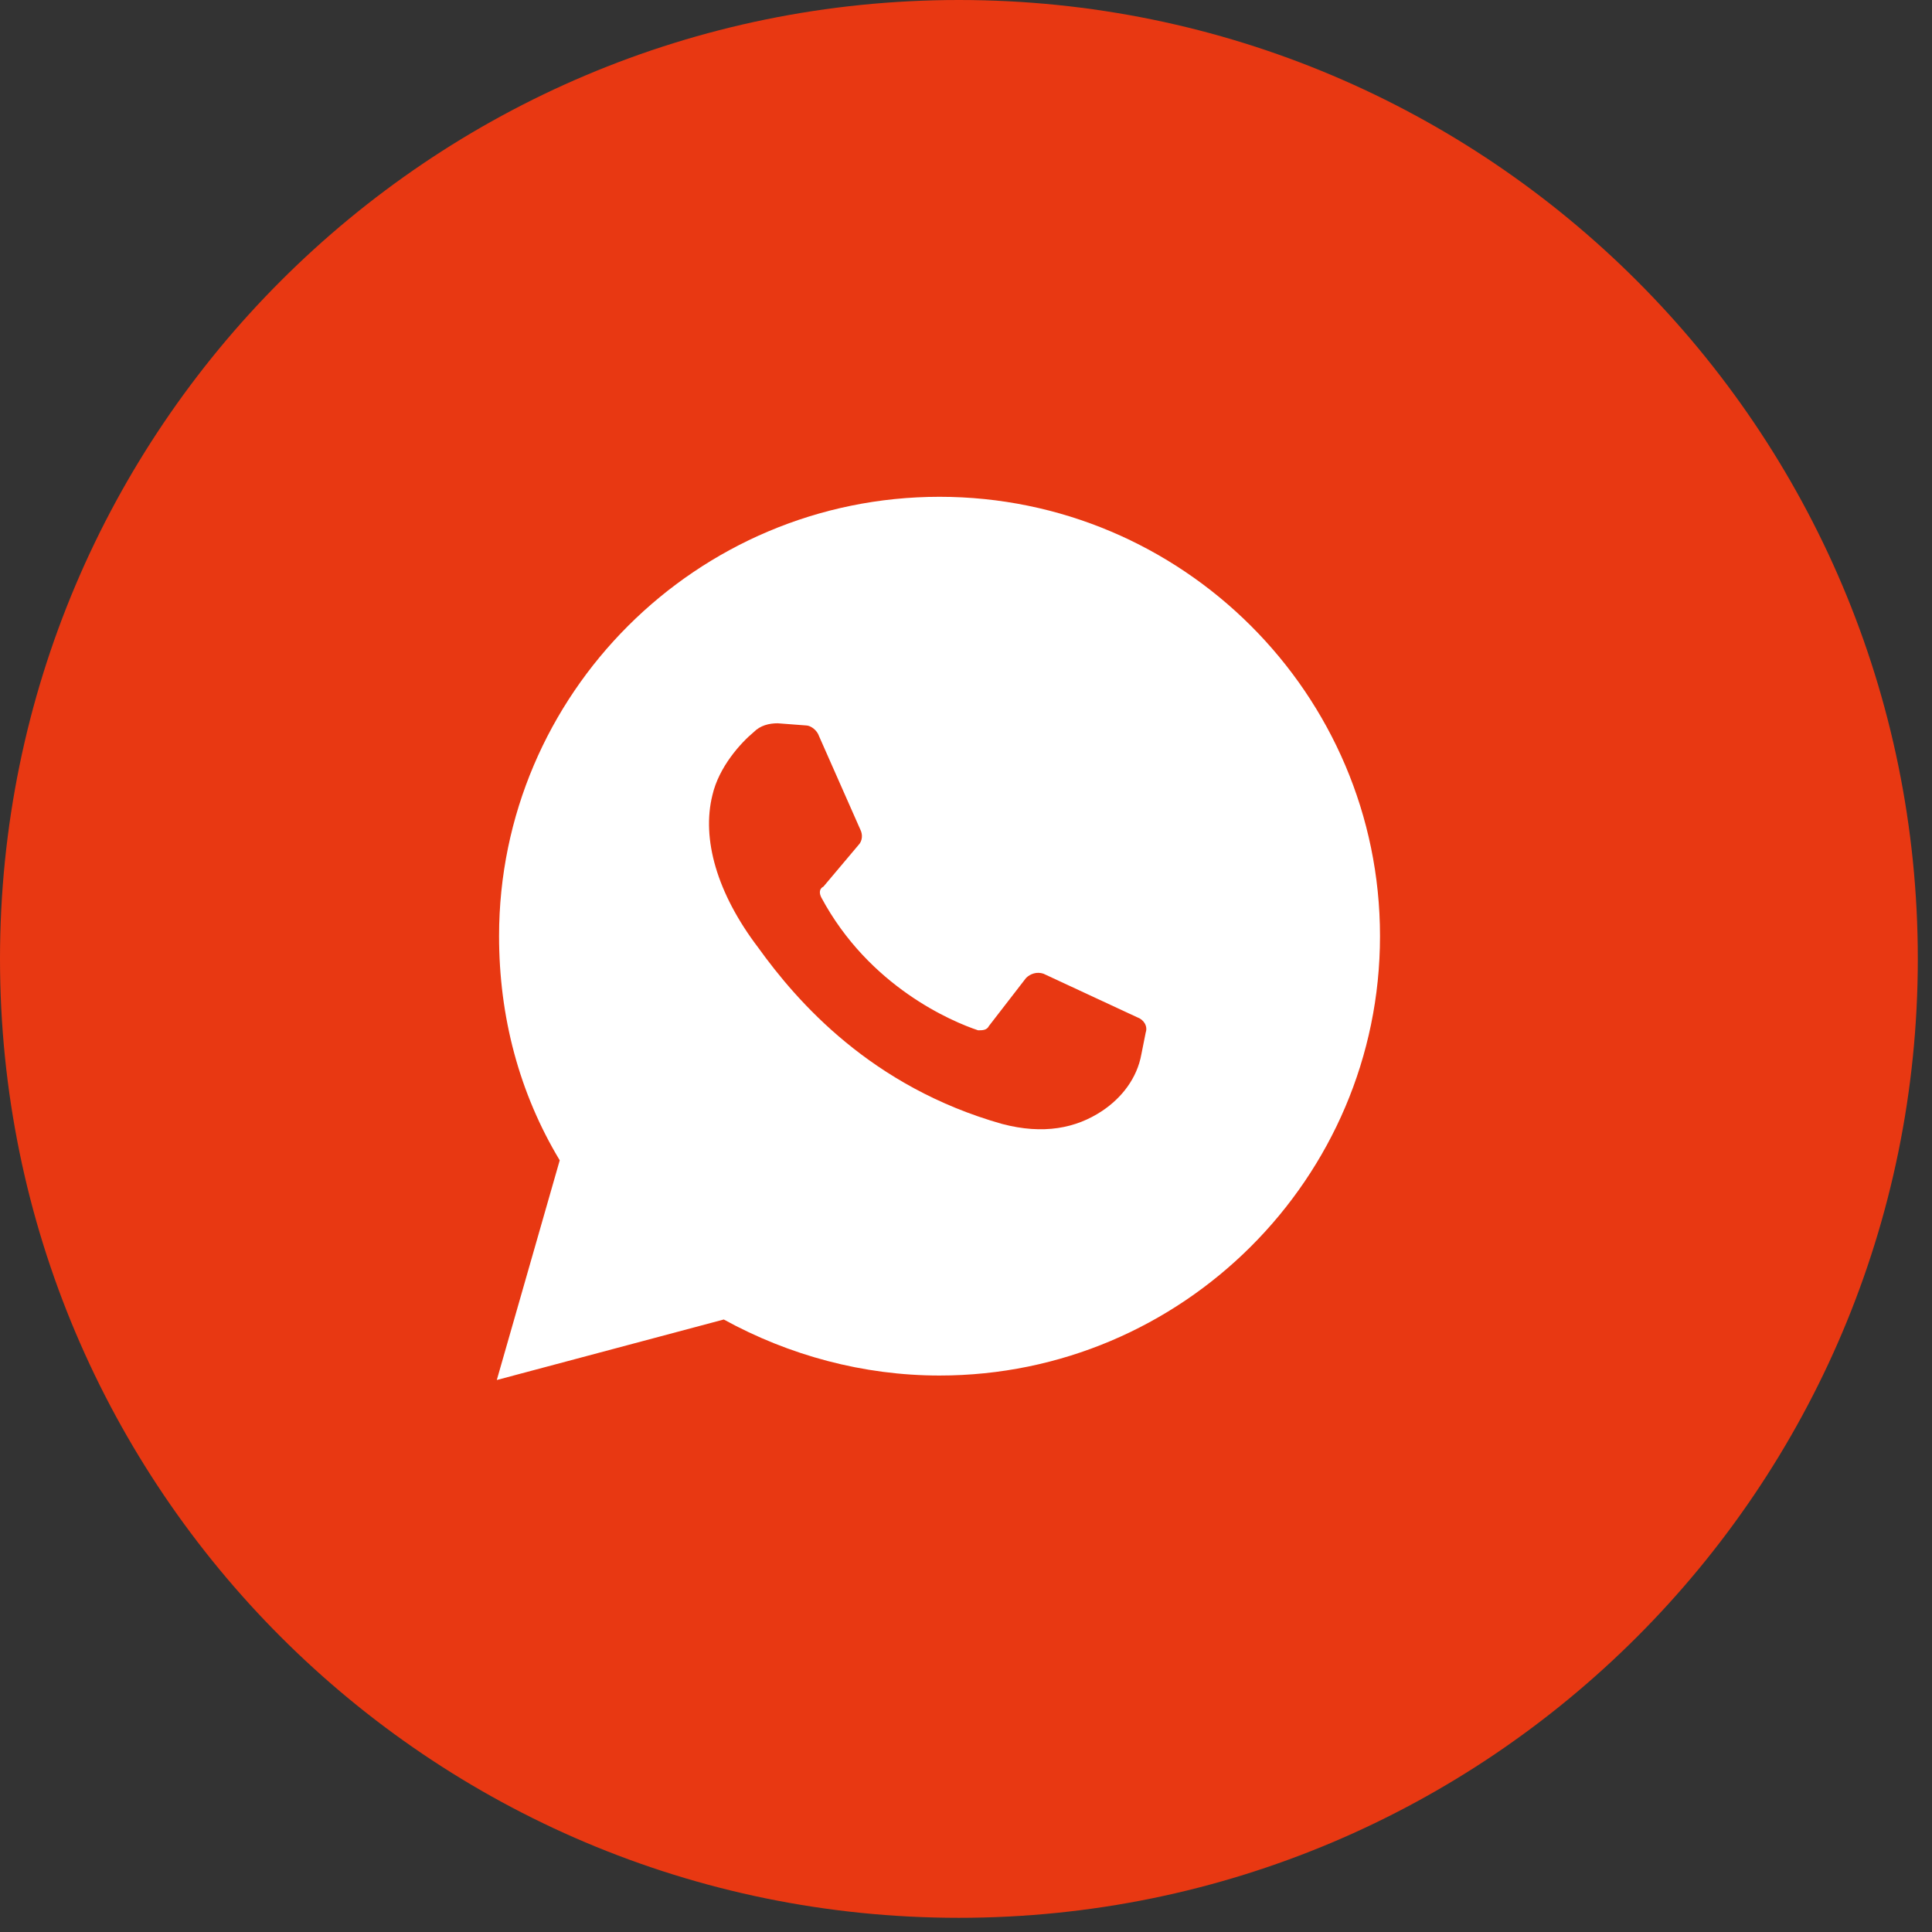 <?xml version="1.0" encoding="UTF-8"?> <svg xmlns="http://www.w3.org/2000/svg" width="35" height="35" viewBox="0 0 35 35" fill="none"><rect x="0" y="0" width="35" height="35" fill="#333333" stroke="none"/><path d="M17.371 34.743C26.965 34.743 34.743 26.965 34.743 17.371C34.743 7.777 26.965 0 17.371 0C7.777 0 0 7.777 0 17.371C0 26.965 7.777 34.743 17.371 34.743Z" fill="#E83812"></path><path d="M9 25L10.14 21.02C9.407 19.802 9.041 18.421 9.041 16.959C9.041 12.574 12.623 9 17.02 9C21.417 9 25 12.574 25 16.959C25 21.345 21.417 24.919 17.02 24.919C15.636 24.919 14.293 24.553 13.112 23.904L9 25Z" fill="white"></path><path d="M14.602 13.142L14.089 13.103C13.932 13.103 13.774 13.142 13.656 13.261C13.419 13.458 13.024 13.892 12.906 14.405C12.709 15.194 12.985 16.18 13.735 17.166C14.444 18.152 15.786 19.691 18.153 20.361C18.902 20.559 19.494 20.44 19.967 20.125C20.322 19.888 20.599 19.533 20.677 19.099L20.756 18.704C20.796 18.586 20.717 18.468 20.599 18.428L18.902 17.639C18.784 17.6 18.666 17.639 18.587 17.718L17.916 18.586C17.877 18.665 17.798 18.665 17.719 18.665C17.245 18.507 15.746 17.876 14.879 16.259C14.839 16.18 14.839 16.101 14.918 16.061L15.549 15.312C15.628 15.233 15.628 15.115 15.589 15.036L14.839 13.339C14.8 13.221 14.681 13.142 14.602 13.142Z" fill="#E83812"></path></svg> 